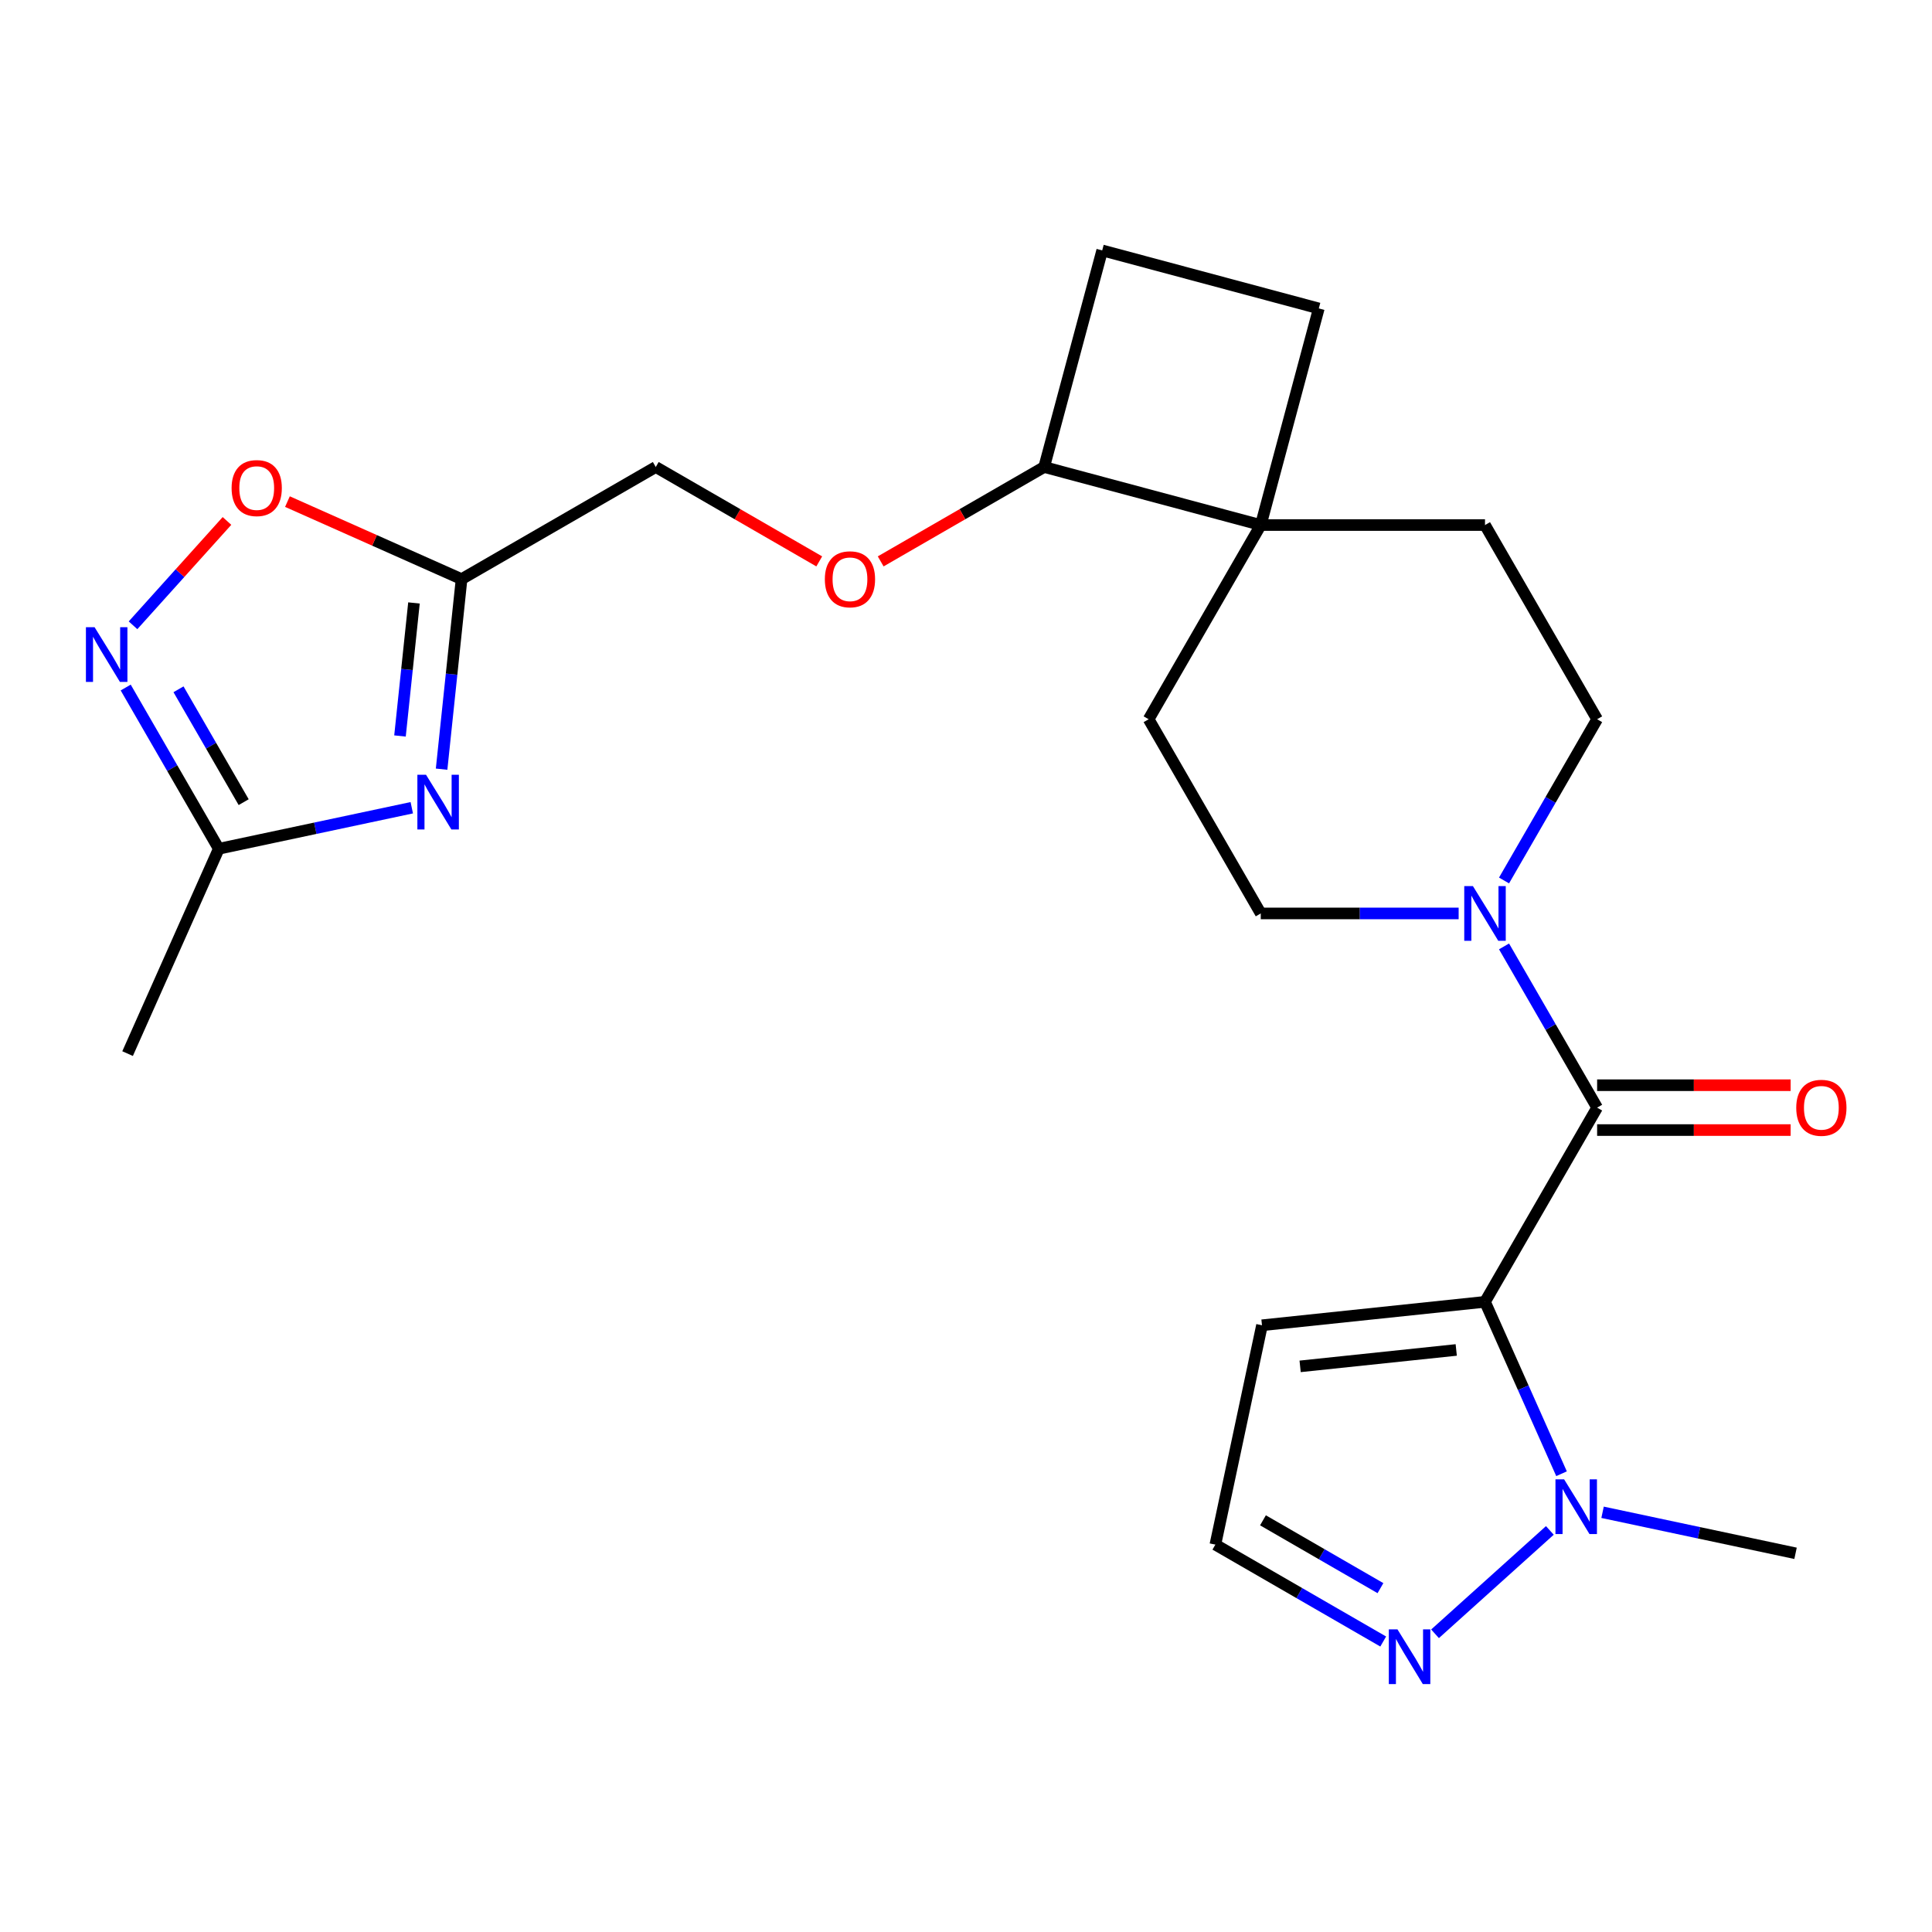 <?xml version='1.0' encoding='iso-8859-1'?>
<svg version='1.1' baseProfile='full'
              xmlns='http://www.w3.org/2000/svg'
                      xmlns:rdkit='http://www.rdkit.org/xml'
                      xmlns:xlink='http://www.w3.org/1999/xlink'
                  xml:space='preserve'
width='1000px' height='1000px' viewBox='0 0 1000 1000'>
<!-- END OF HEADER -->
<rect style='opacity:1.0;fill:#FFFFFF;stroke:none' width='1000' height='1000' x='0' y='0'> </rect>
<path class='bond-0' d='M 768.634,673.828 L 826.668,573.312' style='fill:none;fill-rule:evenodd;stroke:#000000;stroke-width:6px;stroke-linecap:butt;stroke-linejoin:miter;stroke-opacity:1' />
<path class='bond-2' d='M 768.634,673.828 L 788.44,718.313' style='fill:none;fill-rule:evenodd;stroke:#000000;stroke-width:6px;stroke-linecap:butt;stroke-linejoin:miter;stroke-opacity:1' />
<path class='bond-2' d='M 788.44,718.313 L 808.246,762.798' style='fill:none;fill-rule:evenodd;stroke:#0000FF;stroke-width:6px;stroke-linecap:butt;stroke-linejoin:miter;stroke-opacity:1' />
<path class='bond-9' d='M 768.634,673.828 L 653.204,685.96' style='fill:none;fill-rule:evenodd;stroke:#000000;stroke-width:6px;stroke-linecap:butt;stroke-linejoin:miter;stroke-opacity:1' />
<path class='bond-9' d='M 753.746,698.734 L 672.945,707.226' style='fill:none;fill-rule:evenodd;stroke:#000000;stroke-width:6px;stroke-linecap:butt;stroke-linejoin:miter;stroke-opacity:1' />
<path class='bond-3' d='M 826.668,573.312 L 802.576,531.584' style='fill:none;fill-rule:evenodd;stroke:#000000;stroke-width:6px;stroke-linecap:butt;stroke-linejoin:miter;stroke-opacity:1' />
<path class='bond-3' d='M 802.576,531.584 L 778.485,489.857' style='fill:none;fill-rule:evenodd;stroke:#0000FF;stroke-width:6px;stroke-linecap:butt;stroke-linejoin:miter;stroke-opacity:1' />
<path class='bond-12' d='M 826.668,584.918 L 876.75,584.918' style='fill:none;fill-rule:evenodd;stroke:#000000;stroke-width:6px;stroke-linecap:butt;stroke-linejoin:miter;stroke-opacity:1' />
<path class='bond-12' d='M 876.75,584.918 L 926.832,584.918' style='fill:none;fill-rule:evenodd;stroke:#FF0000;stroke-width:6px;stroke-linecap:butt;stroke-linejoin:miter;stroke-opacity:1' />
<path class='bond-12' d='M 826.668,561.705 L 876.75,561.705' style='fill:none;fill-rule:evenodd;stroke:#000000;stroke-width:6px;stroke-linecap:butt;stroke-linejoin:miter;stroke-opacity:1' />
<path class='bond-12' d='M 876.75,561.705 L 926.832,561.705' style='fill:none;fill-rule:evenodd;stroke:#FF0000;stroke-width:6px;stroke-linecap:butt;stroke-linejoin:miter;stroke-opacity:1' />
<path class='bond-1' d='M 228.569,398.124 L 233.739,348.94' style='fill:none;fill-rule:evenodd;stroke:#0000FF;stroke-width:6px;stroke-linecap:butt;stroke-linejoin:miter;stroke-opacity:1' />
<path class='bond-1' d='M 233.739,348.94 L 238.908,299.756' style='fill:none;fill-rule:evenodd;stroke:#000000;stroke-width:6px;stroke-linecap:butt;stroke-linejoin:miter;stroke-opacity:1' />
<path class='bond-1' d='M 207.034,380.943 L 210.652,346.514' style='fill:none;fill-rule:evenodd;stroke:#0000FF;stroke-width:6px;stroke-linecap:butt;stroke-linejoin:miter;stroke-opacity:1' />
<path class='bond-1' d='M 210.652,346.514 L 214.271,312.085' style='fill:none;fill-rule:evenodd;stroke:#000000;stroke-width:6px;stroke-linecap:butt;stroke-linejoin:miter;stroke-opacity:1' />
<path class='bond-6' d='M 213.134,418.086 L 163.19,428.702' style='fill:none;fill-rule:evenodd;stroke:#0000FF;stroke-width:6px;stroke-linecap:butt;stroke-linejoin:miter;stroke-opacity:1' />
<path class='bond-6' d='M 163.19,428.702 L 113.246,439.318' style='fill:none;fill-rule:evenodd;stroke:#000000;stroke-width:6px;stroke-linecap:butt;stroke-linejoin:miter;stroke-opacity:1' />
<path class='bond-7' d='M 802.201,792.143 L 742.772,845.653' style='fill:none;fill-rule:evenodd;stroke:#0000FF;stroke-width:6px;stroke-linecap:butt;stroke-linejoin:miter;stroke-opacity:1' />
<path class='bond-22' d='M 829.484,782.759 L 879.429,793.375' style='fill:none;fill-rule:evenodd;stroke:#0000FF;stroke-width:6px;stroke-linecap:butt;stroke-linejoin:miter;stroke-opacity:1' />
<path class='bond-22' d='M 879.429,793.375 L 929.373,803.991' style='fill:none;fill-rule:evenodd;stroke:#000000;stroke-width:6px;stroke-linecap:butt;stroke-linejoin:miter;stroke-opacity:1' />
<path class='bond-14' d='M 778.485,455.734 L 802.576,414.006' style='fill:none;fill-rule:evenodd;stroke:#0000FF;stroke-width:6px;stroke-linecap:butt;stroke-linejoin:miter;stroke-opacity:1' />
<path class='bond-14' d='M 802.576,414.006 L 826.668,372.279' style='fill:none;fill-rule:evenodd;stroke:#000000;stroke-width:6px;stroke-linecap:butt;stroke-linejoin:miter;stroke-opacity:1' />
<path class='bond-15' d='M 754.993,472.795 L 703.781,472.795' style='fill:none;fill-rule:evenodd;stroke:#0000FF;stroke-width:6px;stroke-linecap:butt;stroke-linejoin:miter;stroke-opacity:1' />
<path class='bond-15' d='M 703.781,472.795 L 652.568,472.795' style='fill:none;fill-rule:evenodd;stroke:#000000;stroke-width:6px;stroke-linecap:butt;stroke-linejoin:miter;stroke-opacity:1' />
<path class='bond-4' d='M 238.908,299.756 L 339.424,241.723' style='fill:none;fill-rule:evenodd;stroke:#000000;stroke-width:6px;stroke-linecap:butt;stroke-linejoin:miter;stroke-opacity:1' />
<path class='bond-8' d='M 238.908,299.756 L 193.843,279.691' style='fill:none;fill-rule:evenodd;stroke:#000000;stroke-width:6px;stroke-linecap:butt;stroke-linejoin:miter;stroke-opacity:1' />
<path class='bond-8' d='M 193.843,279.691 L 148.778,259.627' style='fill:none;fill-rule:evenodd;stroke:#FF0000;stroke-width:6px;stroke-linecap:butt;stroke-linejoin:miter;stroke-opacity:1' />
<path class='bond-5' d='M 68.855,323.651 L 93.169,296.646' style='fill:none;fill-rule:evenodd;stroke:#0000FF;stroke-width:6px;stroke-linecap:butt;stroke-linejoin:miter;stroke-opacity:1' />
<path class='bond-5' d='M 93.169,296.646 L 117.484,269.642' style='fill:none;fill-rule:evenodd;stroke:#FF0000;stroke-width:6px;stroke-linecap:butt;stroke-linejoin:miter;stroke-opacity:1' />
<path class='bond-27' d='M 65.063,355.863 L 89.155,397.59' style='fill:none;fill-rule:evenodd;stroke:#0000FF;stroke-width:6px;stroke-linecap:butt;stroke-linejoin:miter;stroke-opacity:1' />
<path class='bond-27' d='M 89.155,397.59 L 113.246,439.318' style='fill:none;fill-rule:evenodd;stroke:#000000;stroke-width:6px;stroke-linecap:butt;stroke-linejoin:miter;stroke-opacity:1' />
<path class='bond-27' d='M 92.394,356.775 L 109.258,385.984' style='fill:none;fill-rule:evenodd;stroke:#0000FF;stroke-width:6px;stroke-linecap:butt;stroke-linejoin:miter;stroke-opacity:1' />
<path class='bond-27' d='M 109.258,385.984 L 126.122,415.193' style='fill:none;fill-rule:evenodd;stroke:#000000;stroke-width:6px;stroke-linecap:butt;stroke-linejoin:miter;stroke-opacity:1' />
<path class='bond-23' d='M 113.246,439.318 L 66.037,545.349' style='fill:none;fill-rule:evenodd;stroke:#000000;stroke-width:6px;stroke-linecap:butt;stroke-linejoin:miter;stroke-opacity:1' />
<path class='bond-24' d='M 715.947,849.647 L 672.51,824.569' style='fill:none;fill-rule:evenodd;stroke:#0000FF;stroke-width:6px;stroke-linecap:butt;stroke-linejoin:miter;stroke-opacity:1' />
<path class='bond-24' d='M 672.51,824.569 L 629.073,799.49' style='fill:none;fill-rule:evenodd;stroke:#000000;stroke-width:6px;stroke-linecap:butt;stroke-linejoin:miter;stroke-opacity:1' />
<path class='bond-24' d='M 714.523,822.02 L 684.116,804.465' style='fill:none;fill-rule:evenodd;stroke:#0000FF;stroke-width:6px;stroke-linecap:butt;stroke-linejoin:miter;stroke-opacity:1' />
<path class='bond-24' d='M 684.116,804.465 L 653.71,786.91' style='fill:none;fill-rule:evenodd;stroke:#000000;stroke-width:6px;stroke-linecap:butt;stroke-linejoin:miter;stroke-opacity:1' />
<path class='bond-11' d='M 653.204,685.96 L 629.073,799.49' style='fill:none;fill-rule:evenodd;stroke:#000000;stroke-width:6px;stroke-linecap:butt;stroke-linejoin:miter;stroke-opacity:1' />
<path class='bond-10' d='M 652.568,271.763 L 594.535,372.279' style='fill:none;fill-rule:evenodd;stroke:#000000;stroke-width:6px;stroke-linecap:butt;stroke-linejoin:miter;stroke-opacity:1' />
<path class='bond-13' d='M 652.568,271.763 L 540.457,241.723' style='fill:none;fill-rule:evenodd;stroke:#000000;stroke-width:6px;stroke-linecap:butt;stroke-linejoin:miter;stroke-opacity:1' />
<path class='bond-19' d='M 652.568,271.763 L 682.608,159.651' style='fill:none;fill-rule:evenodd;stroke:#000000;stroke-width:6px;stroke-linecap:butt;stroke-linejoin:miter;stroke-opacity:1' />
<path class='bond-25' d='M 652.568,271.763 L 768.634,271.763' style='fill:none;fill-rule:evenodd;stroke:#000000;stroke-width:6px;stroke-linecap:butt;stroke-linejoin:miter;stroke-opacity:1' />
<path class='bond-16' d='M 540.457,241.723 L 498.15,266.149' style='fill:none;fill-rule:evenodd;stroke:#000000;stroke-width:6px;stroke-linecap:butt;stroke-linejoin:miter;stroke-opacity:1' />
<path class='bond-16' d='M 498.15,266.149 L 455.842,290.575' style='fill:none;fill-rule:evenodd;stroke:#FF0000;stroke-width:6px;stroke-linecap:butt;stroke-linejoin:miter;stroke-opacity:1' />
<path class='bond-26' d='M 540.457,241.723 L 570.497,129.611' style='fill:none;fill-rule:evenodd;stroke:#000000;stroke-width:6px;stroke-linecap:butt;stroke-linejoin:miter;stroke-opacity:1' />
<path class='bond-18' d='M 826.668,372.279 L 768.634,271.763' style='fill:none;fill-rule:evenodd;stroke:#000000;stroke-width:6px;stroke-linecap:butt;stroke-linejoin:miter;stroke-opacity:1' />
<path class='bond-17' d='M 652.568,472.795 L 594.535,372.279' style='fill:none;fill-rule:evenodd;stroke:#000000;stroke-width:6px;stroke-linecap:butt;stroke-linejoin:miter;stroke-opacity:1' />
<path class='bond-20' d='M 424.039,290.575 L 381.732,266.149' style='fill:none;fill-rule:evenodd;stroke:#FF0000;stroke-width:6px;stroke-linecap:butt;stroke-linejoin:miter;stroke-opacity:1' />
<path class='bond-20' d='M 381.732,266.149 L 339.424,241.723' style='fill:none;fill-rule:evenodd;stroke:#000000;stroke-width:6px;stroke-linecap:butt;stroke-linejoin:miter;stroke-opacity:1' />
<path class='bond-21' d='M 682.608,159.651 L 570.497,129.611' style='fill:none;fill-rule:evenodd;stroke:#000000;stroke-width:6px;stroke-linecap:butt;stroke-linejoin:miter;stroke-opacity:1' />
<path  class='atom-2' d='M 220.516 401.026
L 229.796 416.026
Q 230.716 417.506, 232.196 420.186
Q 233.676 422.866, 233.756 423.026
L 233.756 401.026
L 237.516 401.026
L 237.516 429.346
L 233.636 429.346
L 223.676 412.946
Q 222.516 411.026, 221.276 408.826
Q 220.076 406.626, 219.716 405.946
L 219.716 429.346
L 216.036 429.346
L 216.036 401.026
L 220.516 401.026
' fill='#0000FF'/>
<path  class='atom-3' d='M 809.583 765.7
L 818.863 780.7
Q 819.783 782.18, 821.263 784.86
Q 822.743 787.54, 822.823 787.7
L 822.823 765.7
L 826.583 765.7
L 826.583 794.02
L 822.703 794.02
L 812.743 777.62
Q 811.583 775.7, 810.343 773.5
Q 809.143 771.3, 808.783 770.62
L 808.783 794.02
L 805.103 794.02
L 805.103 765.7
L 809.583 765.7
' fill='#0000FF'/>
<path  class='atom-4' d='M 762.374 458.635
L 771.654 473.635
Q 772.574 475.115, 774.054 477.795
Q 775.534 480.475, 775.614 480.635
L 775.614 458.635
L 779.374 458.635
L 779.374 486.955
L 775.494 486.955
L 765.534 470.555
Q 764.374 468.635, 763.134 466.435
Q 761.934 464.235, 761.574 463.555
L 761.574 486.955
L 757.894 486.955
L 757.894 458.635
L 762.374 458.635
' fill='#0000FF'/>
<path  class='atom-6' d='M 48.953 324.641
L 58.233 339.641
Q 59.153 341.121, 60.633 343.801
Q 62.113 346.481, 62.193 346.641
L 62.193 324.641
L 65.953 324.641
L 65.953 352.961
L 62.073 352.961
L 52.113 336.561
Q 50.953 334.641, 49.713 332.441
Q 48.513 330.241, 48.153 329.561
L 48.153 352.961
L 44.473 352.961
L 44.473 324.641
L 48.953 324.641
' fill='#0000FF'/>
<path  class='atom-8' d='M 723.329 843.363
L 732.609 858.363
Q 733.529 859.843, 735.009 862.523
Q 736.489 865.203, 736.569 865.363
L 736.569 843.363
L 740.329 843.363
L 740.329 871.683
L 736.449 871.683
L 726.489 855.283
Q 725.329 853.363, 724.089 851.163
Q 722.889 848.963, 722.529 848.283
L 722.529 871.683
L 718.849 871.683
L 718.849 843.363
L 723.329 843.363
' fill='#0000FF'/>
<path  class='atom-9' d='M 119.876 252.627
Q 119.876 245.827, 123.236 242.027
Q 126.596 238.227, 132.876 238.227
Q 139.156 238.227, 142.516 242.027
Q 145.876 245.827, 145.876 252.627
Q 145.876 259.507, 142.476 263.427
Q 139.076 267.307, 132.876 267.307
Q 126.636 267.307, 123.236 263.427
Q 119.876 259.547, 119.876 252.627
M 132.876 264.107
Q 137.196 264.107, 139.516 261.227
Q 141.876 258.307, 141.876 252.627
Q 141.876 247.067, 139.516 244.267
Q 137.196 241.427, 132.876 241.427
Q 128.556 241.427, 126.196 244.227
Q 123.876 247.027, 123.876 252.627
Q 123.876 258.347, 126.196 261.227
Q 128.556 264.107, 132.876 264.107
' fill='#FF0000'/>
<path  class='atom-13' d='M 929.734 573.392
Q 929.734 566.592, 933.094 562.792
Q 936.454 558.992, 942.734 558.992
Q 949.014 558.992, 952.374 562.792
Q 955.734 566.592, 955.734 573.392
Q 955.734 580.272, 952.334 584.192
Q 948.934 588.072, 942.734 588.072
Q 936.494 588.072, 933.094 584.192
Q 929.734 580.312, 929.734 573.392
M 942.734 584.872
Q 947.054 584.872, 949.374 581.992
Q 951.734 579.072, 951.734 573.392
Q 951.734 567.832, 949.374 565.032
Q 947.054 562.192, 942.734 562.192
Q 938.414 562.192, 936.054 564.992
Q 933.734 567.792, 933.734 573.392
Q 933.734 579.112, 936.054 581.992
Q 938.414 584.872, 942.734 584.872
' fill='#FF0000'/>
<path  class='atom-17' d='M 426.941 299.836
Q 426.941 293.036, 430.301 289.236
Q 433.661 285.436, 439.941 285.436
Q 446.221 285.436, 449.581 289.236
Q 452.941 293.036, 452.941 299.836
Q 452.941 306.716, 449.541 310.636
Q 446.141 314.516, 439.941 314.516
Q 433.701 314.516, 430.301 310.636
Q 426.941 306.756, 426.941 299.836
M 439.941 311.316
Q 444.261 311.316, 446.581 308.436
Q 448.941 305.516, 448.941 299.836
Q 448.941 294.276, 446.581 291.476
Q 444.261 288.636, 439.941 288.636
Q 435.621 288.636, 433.261 291.436
Q 430.941 294.236, 430.941 299.836
Q 430.941 305.556, 433.261 308.436
Q 435.621 311.316, 439.941 311.316
' fill='#FF0000'/>
</svg>

